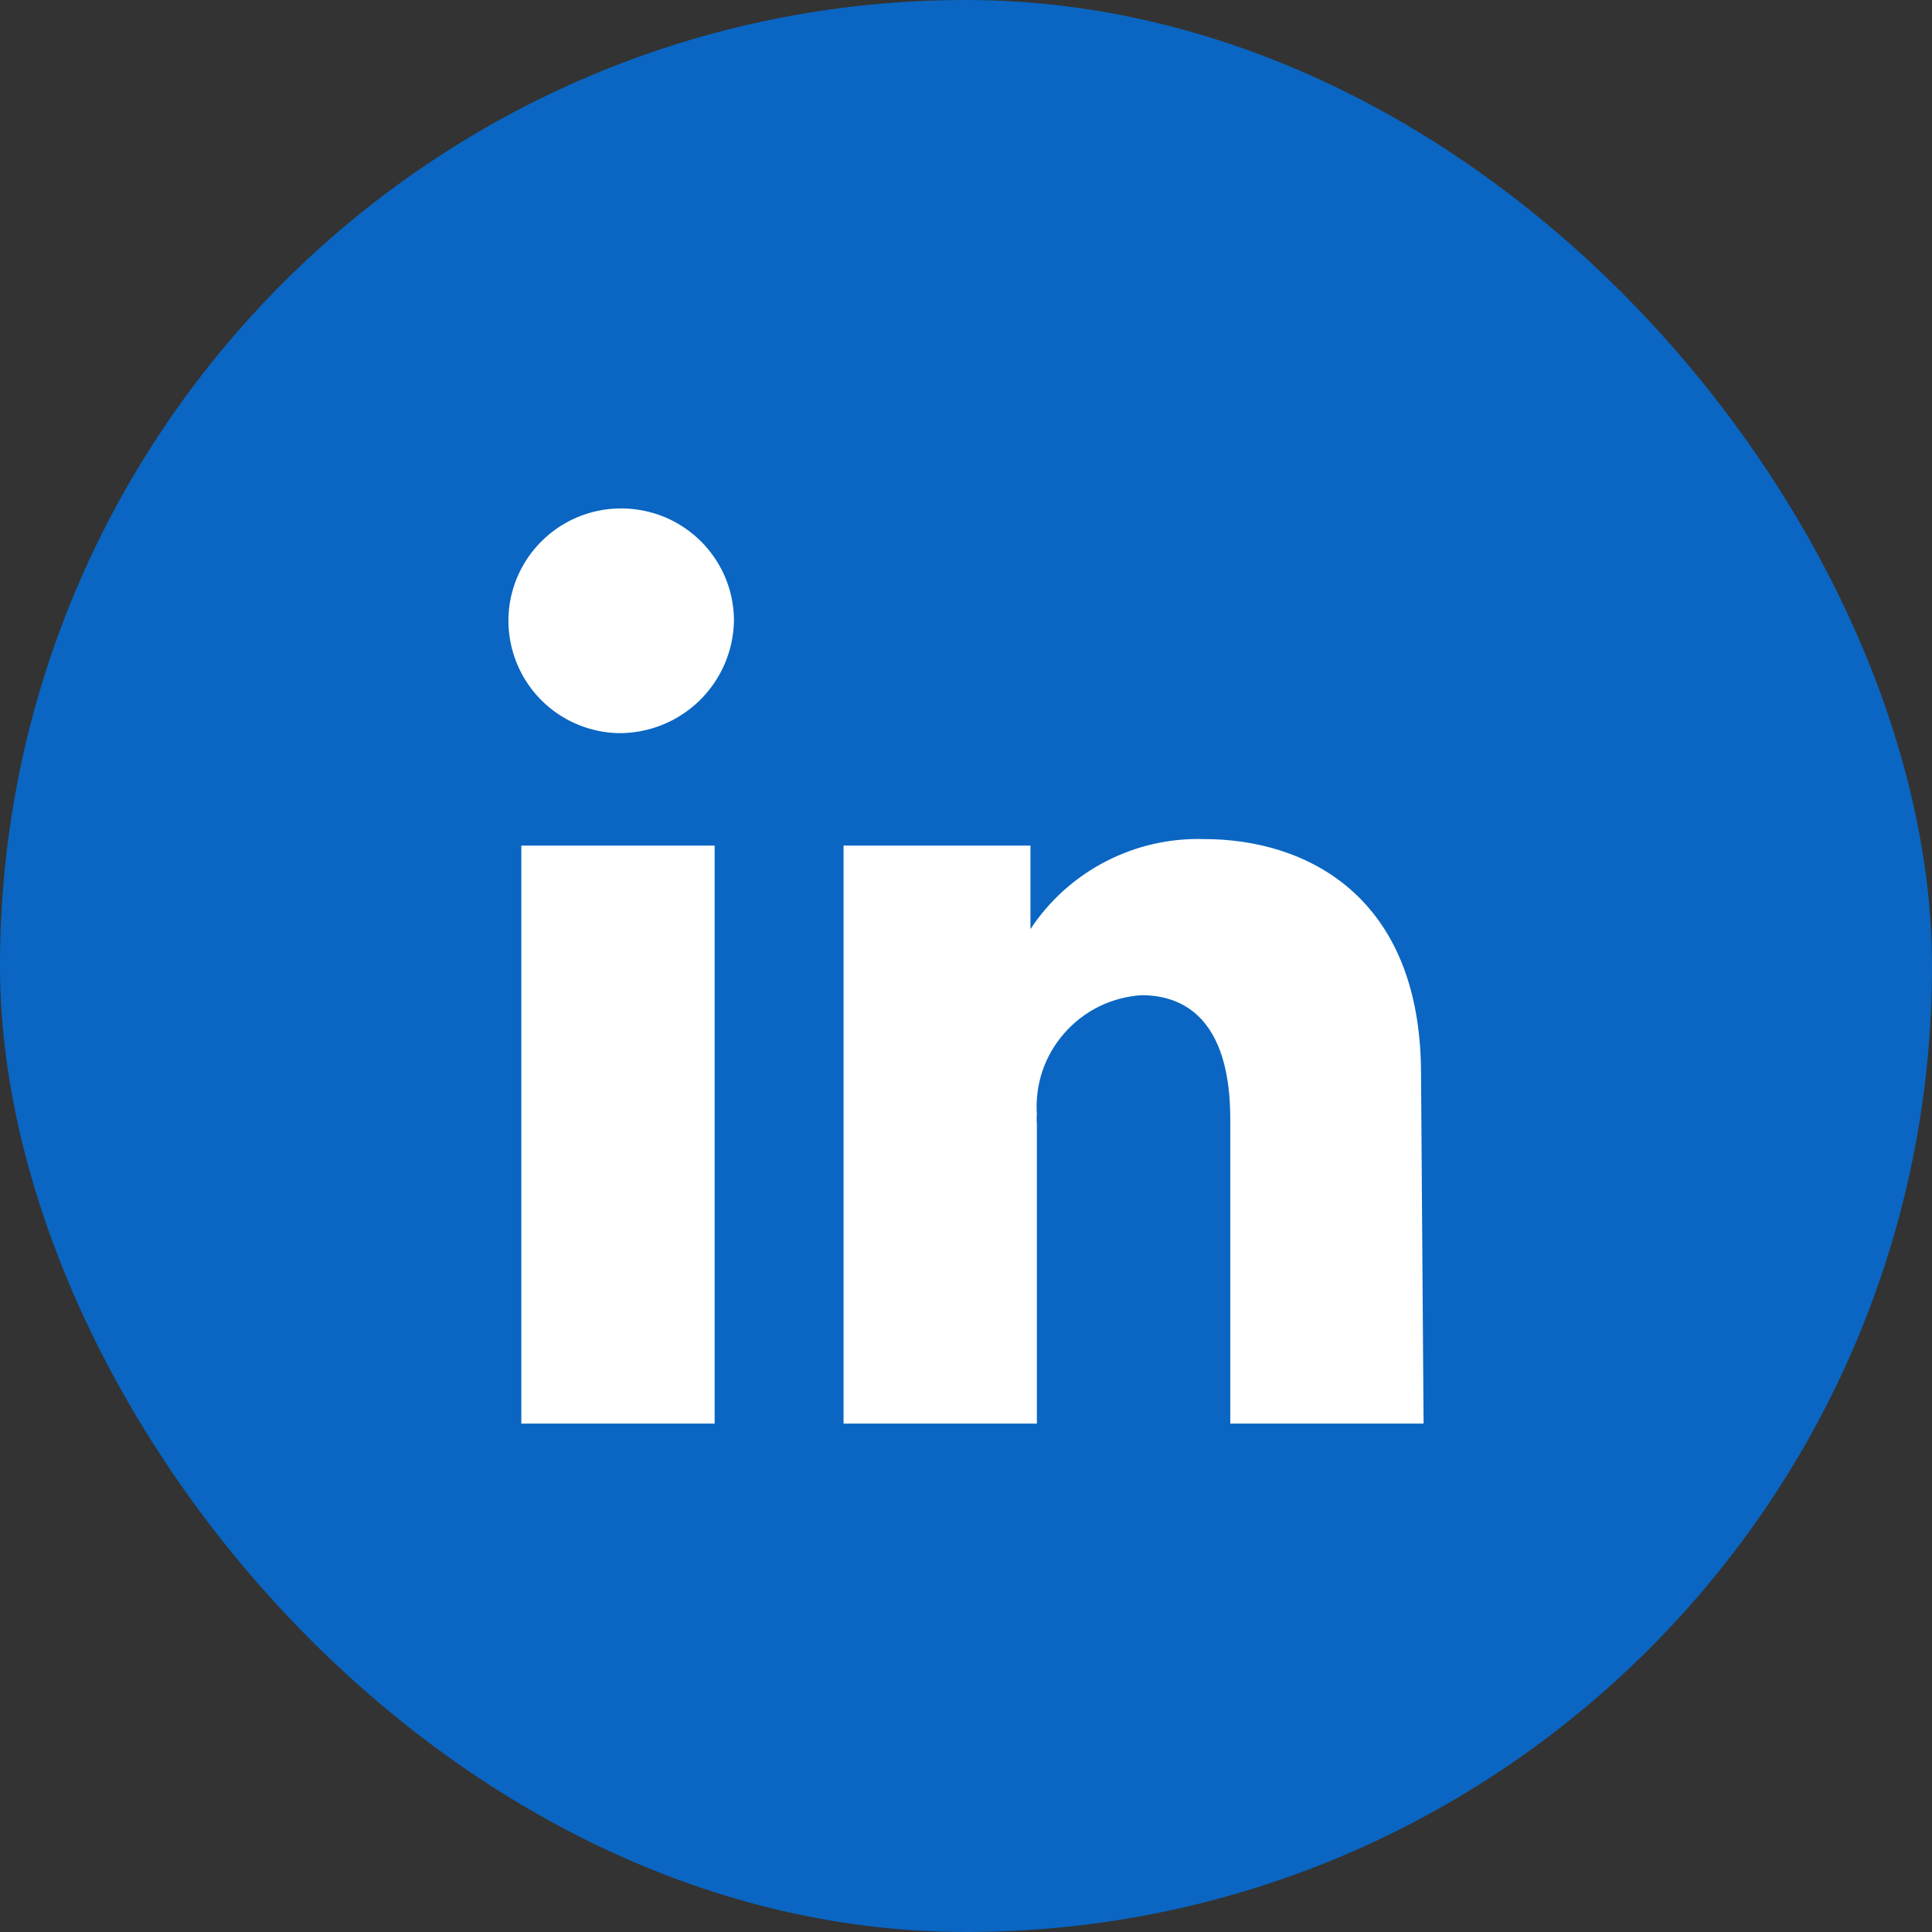 <svg width="19" height="19" viewBox="0 0 19 19" fill="none" xmlns="http://www.w3.org/2000/svg"><rect x="0" y="0" width="19" height="19" fill="#333333" stroke="none"/><rect width="19" height="19" rx="9.5" fill="#0A66C2"/><path d="M7.028 14H5.127V8.316H7.028V14ZM6.077 7.21C5.86 7.204 5.648 7.134 5.47 7.009C5.292 6.884 5.155 6.709 5.076 6.506C4.997 6.304 4.979 6.083 5.025 5.871C5.072 5.658 5.18 5.464 5.336 5.313C5.492 5.161 5.69 5.059 5.904 5.019C6.118 4.979 6.34 5.003 6.541 5.087C6.741 5.172 6.913 5.313 7.033 5.494C7.154 5.675 7.218 5.888 7.218 6.105C7.213 6.402 7.09 6.685 6.877 6.892C6.663 7.099 6.376 7.214 6.077 7.21ZM14 14H12.099V11.006C12.099 10.109 11.718 9.787 11.224 9.787C11.079 9.797 10.937 9.835 10.807 9.899C10.677 9.963 10.561 10.053 10.466 10.162C10.37 10.271 10.297 10.398 10.251 10.535C10.205 10.672 10.187 10.818 10.197 10.962C10.194 10.991 10.194 11.021 10.197 11.05V14H8.296V8.316H10.134V9.137C10.319 8.856 10.574 8.627 10.874 8.472C11.173 8.317 11.508 8.241 11.845 8.252C12.828 8.252 13.975 8.796 13.975 10.564L14 14Z" fill="white"/></svg>